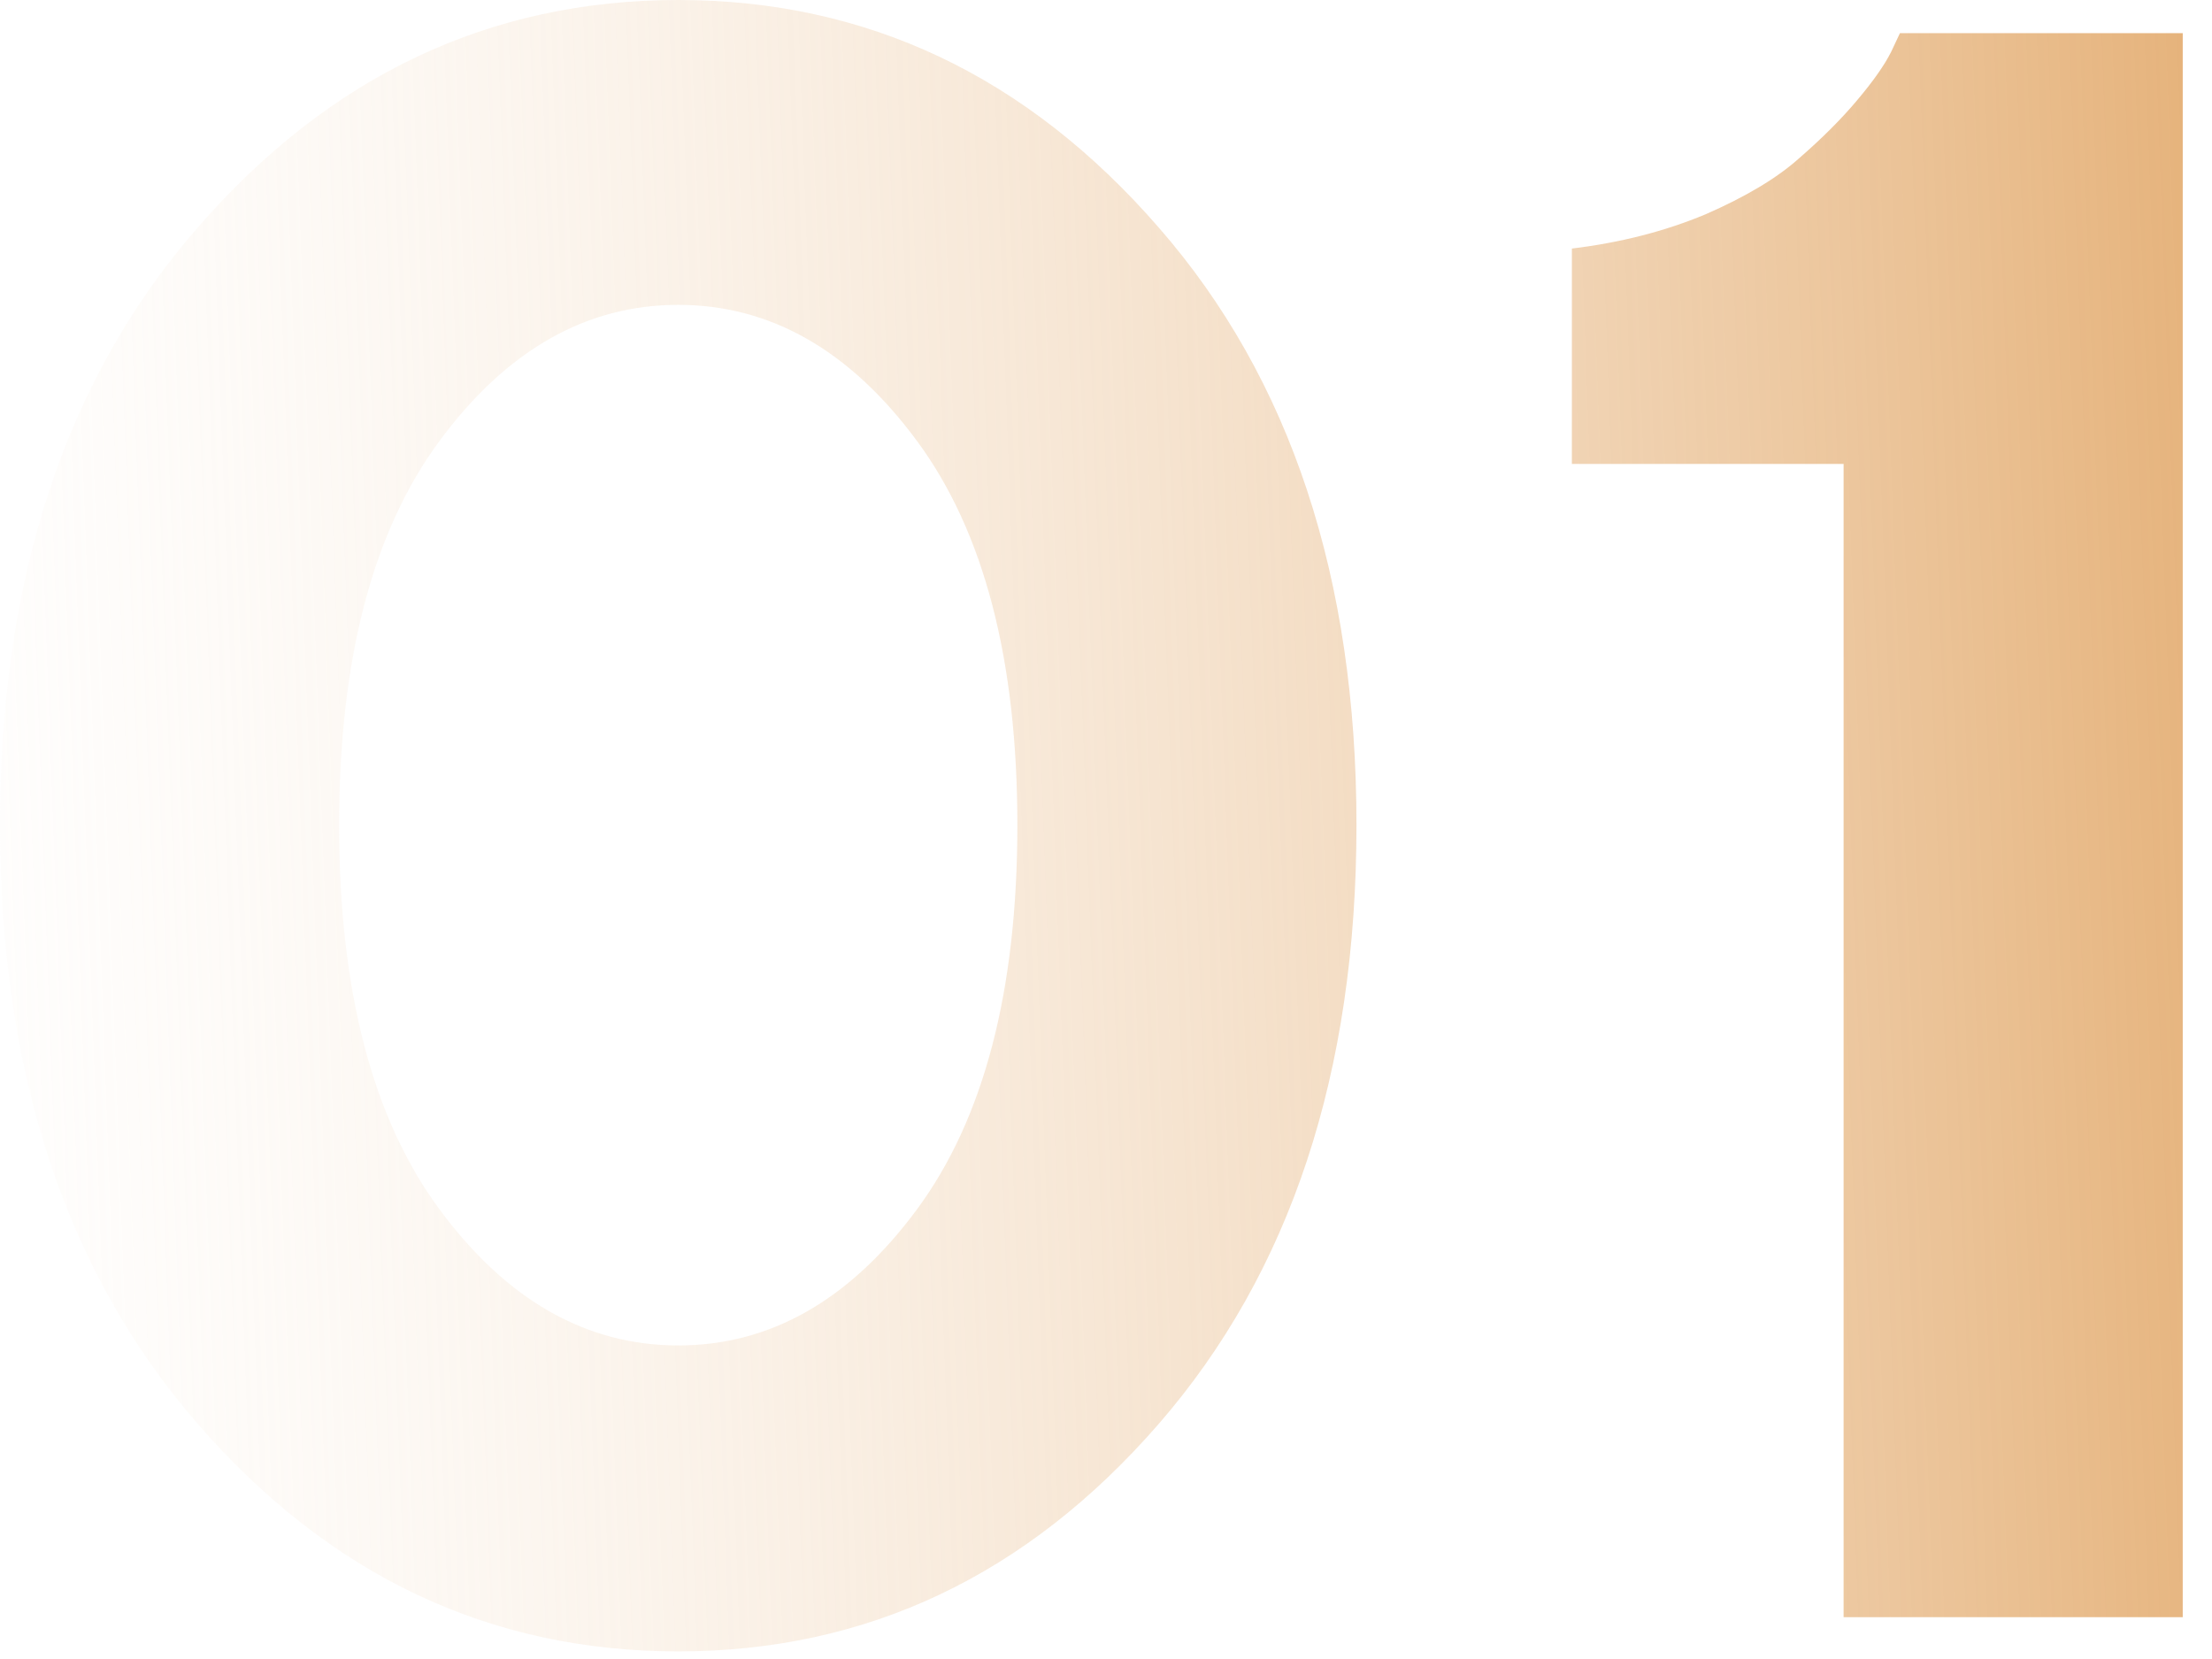 <?xml version="1.0" encoding="UTF-8"?> <svg xmlns="http://www.w3.org/2000/svg" width="44" height="33" viewBox="0 0 44 33" fill="none"> <path d="M8.745 8.767C7.412 10.569 6.746 13.118 6.746 16.414C6.746 19.709 7.412 22.258 8.745 24.06C10.078 25.862 11.66 26.763 13.491 26.763C15.322 26.763 16.904 25.862 18.237 24.06C19.57 22.258 20.237 19.709 20.237 16.414C20.237 13.118 19.57 10.569 18.237 8.767C16.904 6.965 15.322 6.064 13.491 6.064C11.66 6.064 10.078 6.965 8.745 8.767ZM23.049 4.526C25.671 7.529 26.982 11.492 26.982 16.414C26.982 21.335 25.671 25.305 23.049 28.323C20.427 31.34 17.241 32.849 13.491 32.849C9.741 32.849 6.555 31.34 3.933 28.323C1.311 25.305 0 21.335 0 16.414C0 11.492 1.311 7.529 3.933 4.526C6.555 1.509 9.741 0 13.491 0C17.241 0 20.427 1.509 23.049 4.526ZM37.793 0.659H43.418V32.168H36.672V9.228H31.267V4.944C32.234 4.827 33.12 4.6 33.926 4.263C34.731 3.911 35.354 3.538 35.794 3.142C36.248 2.747 36.628 2.366 36.936 2C37.258 1.619 37.485 1.296 37.617 1.033L37.793 0.659Z" fill="url(#paint0_linear_1_4)"></path> <defs> <linearGradient id="paint0_linear_1_4" x1="47.5" y1="36.668" x2="-7" y2="38.668" gradientUnits="userSpaceOnUse"> <stop stop-color="#E3AB6E"></stop> <stop offset="1" stop-color="white" stop-opacity="0"></stop> </linearGradient> </defs> </svg> 